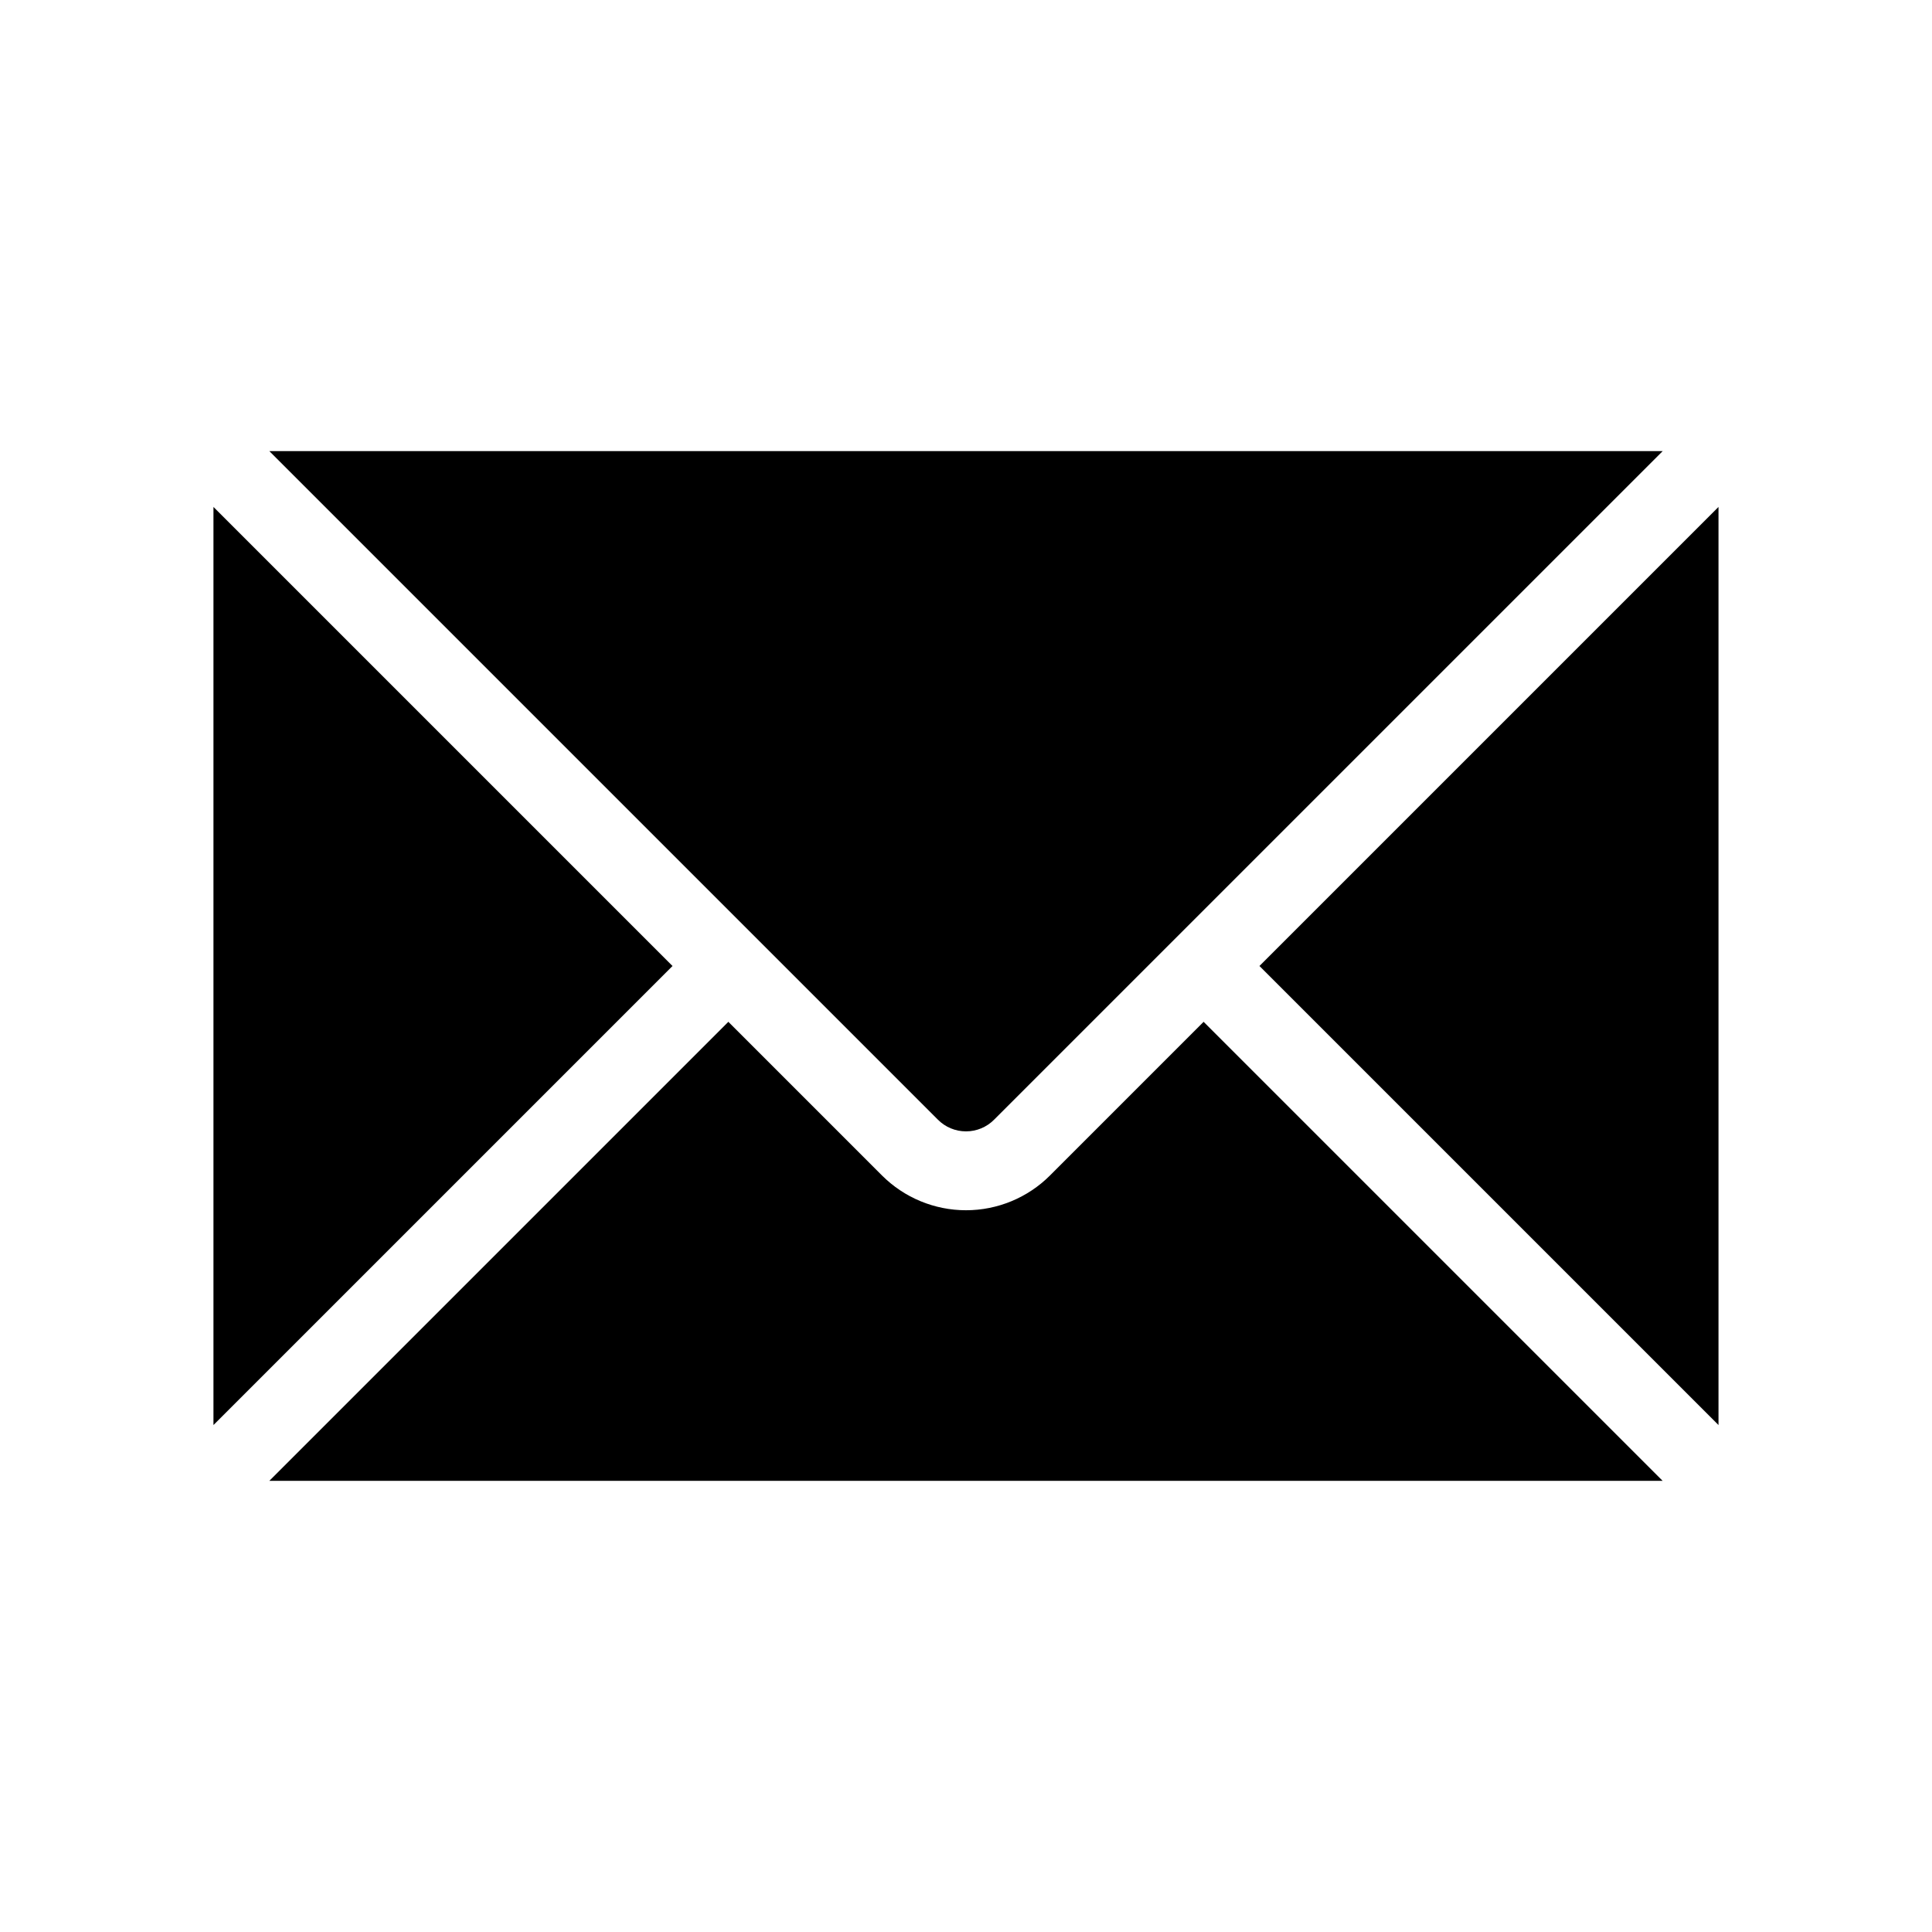 <?xml version="1.0" encoding="UTF-8"?>
<!-- The Best Svg Icon site in the world: iconSvg.co, Visit us! https://iconsvg.co -->
<svg fill="#000000" width="800px" height="800px" version="1.1" viewBox="144 144 512 512" xmlns="http://www.w3.org/2000/svg">
 <g>
  <path d="m477.77 400 121.65 121.65v-243.3z"/>
  <path d="m200.57 278.35v243.3l121.65-121.65z"/>
  <path d="m407.45 440.72 177.18-177.17h-369.25l177.17 177.17c1.969 1.988 4.652 3.106 7.453 3.106 2.797 0 5.481-1.117 7.449-3.106z"/>
  <path d="m422.25 455.52c-5.902 5.894-13.906 9.207-22.25 9.207-8.348 0-16.348-3.312-22.254-9.207l-40.723-40.727-121.65 121.65h369.25l-121.65-121.65z"/>
 </g>
</svg>
